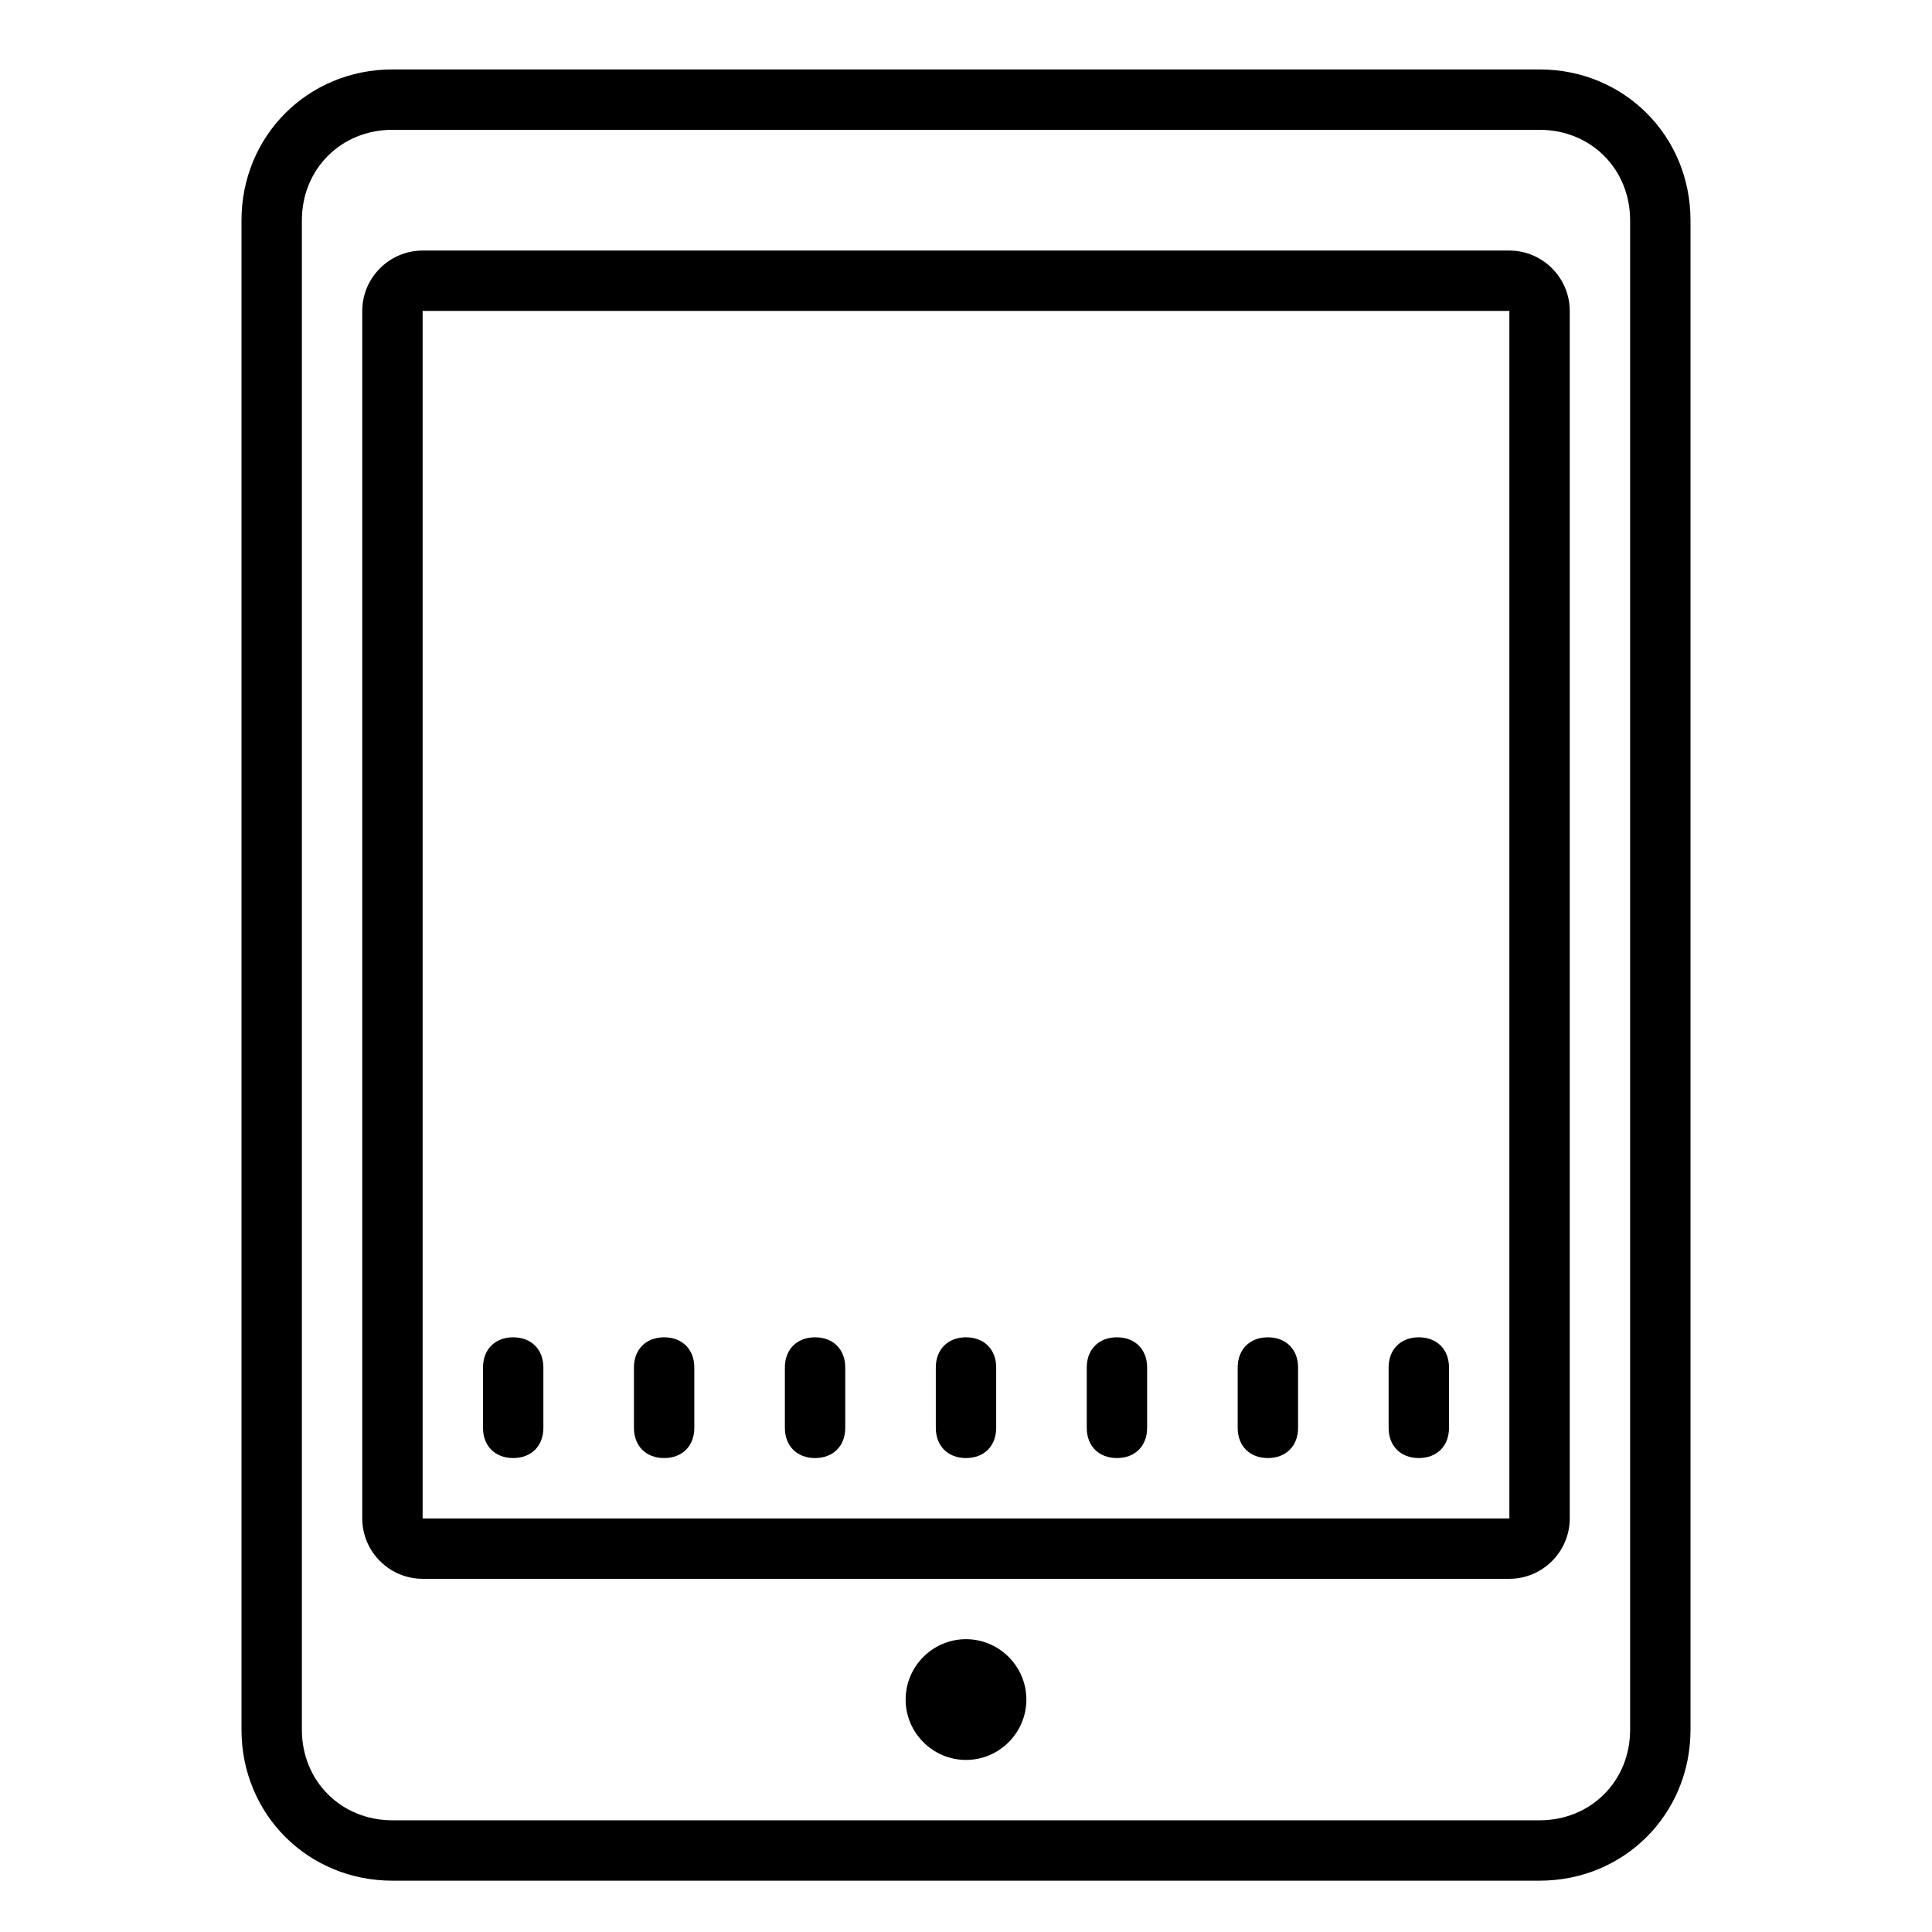 <?xml version="1.0" encoding="utf-8"?>
<!-- Generator: Adobe Illustrator 23.0.3, SVG Export Plug-In . SVG Version: 6.00 Build 0)  -->
<svg version="1.1" id="Calque_1" xmlns="http://www.w3.org/2000/svg" xmlns:xlink="http://www.w3.org/1999/xlink" x="0px" y="0px"
	 viewBox="0 0 64 64" style="enable-background:new 0 0 64 64;" xml:space="preserve">
<g id="surface1_1_">
	<path d="M13,2.3c-2.8,0-5,2.2-5,5v50c0,2.8,2.2,5,5,5h38c2.8,0,5-2.2,5-5v-50c0-2.8-2.2-5-5-5C51,2.3,13,2.3,13,2.3z M13,4.3h38
		c1.7,0,3,1.3,3,3v50c0,1.7-1.3,3-3,3H13c-1.7,0-3-1.3-3-3v-50C10,5.6,11.3,4.3,13,4.3z M14,8.3c-1.1,0-2,0.9-2,2v40
		c0,1.1,0.9,2,2,2h36c1.1,0,2-0.9,2-2v-40c0-1.1-0.9-2-2-2C50,8.3,14,8.3,14,8.3z M14,10.3h36v40H14V10.3z M17,44.3
		c-0.6,0-1,0.4-1,1v2c0,0.6,0.4,1,1,1s1-0.4,1-1v-2C18,44.7,17.6,44.3,17,44.3z M22,44.3c-0.6,0-1,0.4-1,1v2c0,0.6,0.4,1,1,1
		s1-0.4,1-1v-2C23,44.7,22.6,44.3,22,44.3z M27,44.3c-0.6,0-1,0.4-1,1v2c0,0.6,0.4,1,1,1s1-0.4,1-1v-2C28,44.7,27.6,44.3,27,44.3z
		 M32,44.3c-0.6,0-1,0.4-1,1v2c0,0.6,0.4,1,1,1c0.6,0,1-0.4,1-1v-2C33,44.7,32.6,44.3,32,44.3z M37,44.3c-0.6,0-1,0.4-1,1v2
		c0,0.6,0.4,1,1,1s1-0.4,1-1v-2C38,44.7,37.6,44.3,37,44.3z M42,44.3c-0.6,0-1,0.4-1,1v2c0,0.6,0.4,1,1,1s1-0.4,1-1v-2
		C43,44.7,42.6,44.3,42,44.3z M47,44.3c-0.6,0-1,0.4-1,1v2c0,0.6,0.4,1,1,1s1-0.4,1-1v-2C48,44.7,47.6,44.3,47,44.3z M32,54.3
		c-1.1,0-2,0.9-2,2s0.9,2,2,2c1.1,0,2-0.9,2-2S33.1,54.3,32,54.3z"/>
</g>
</svg>
